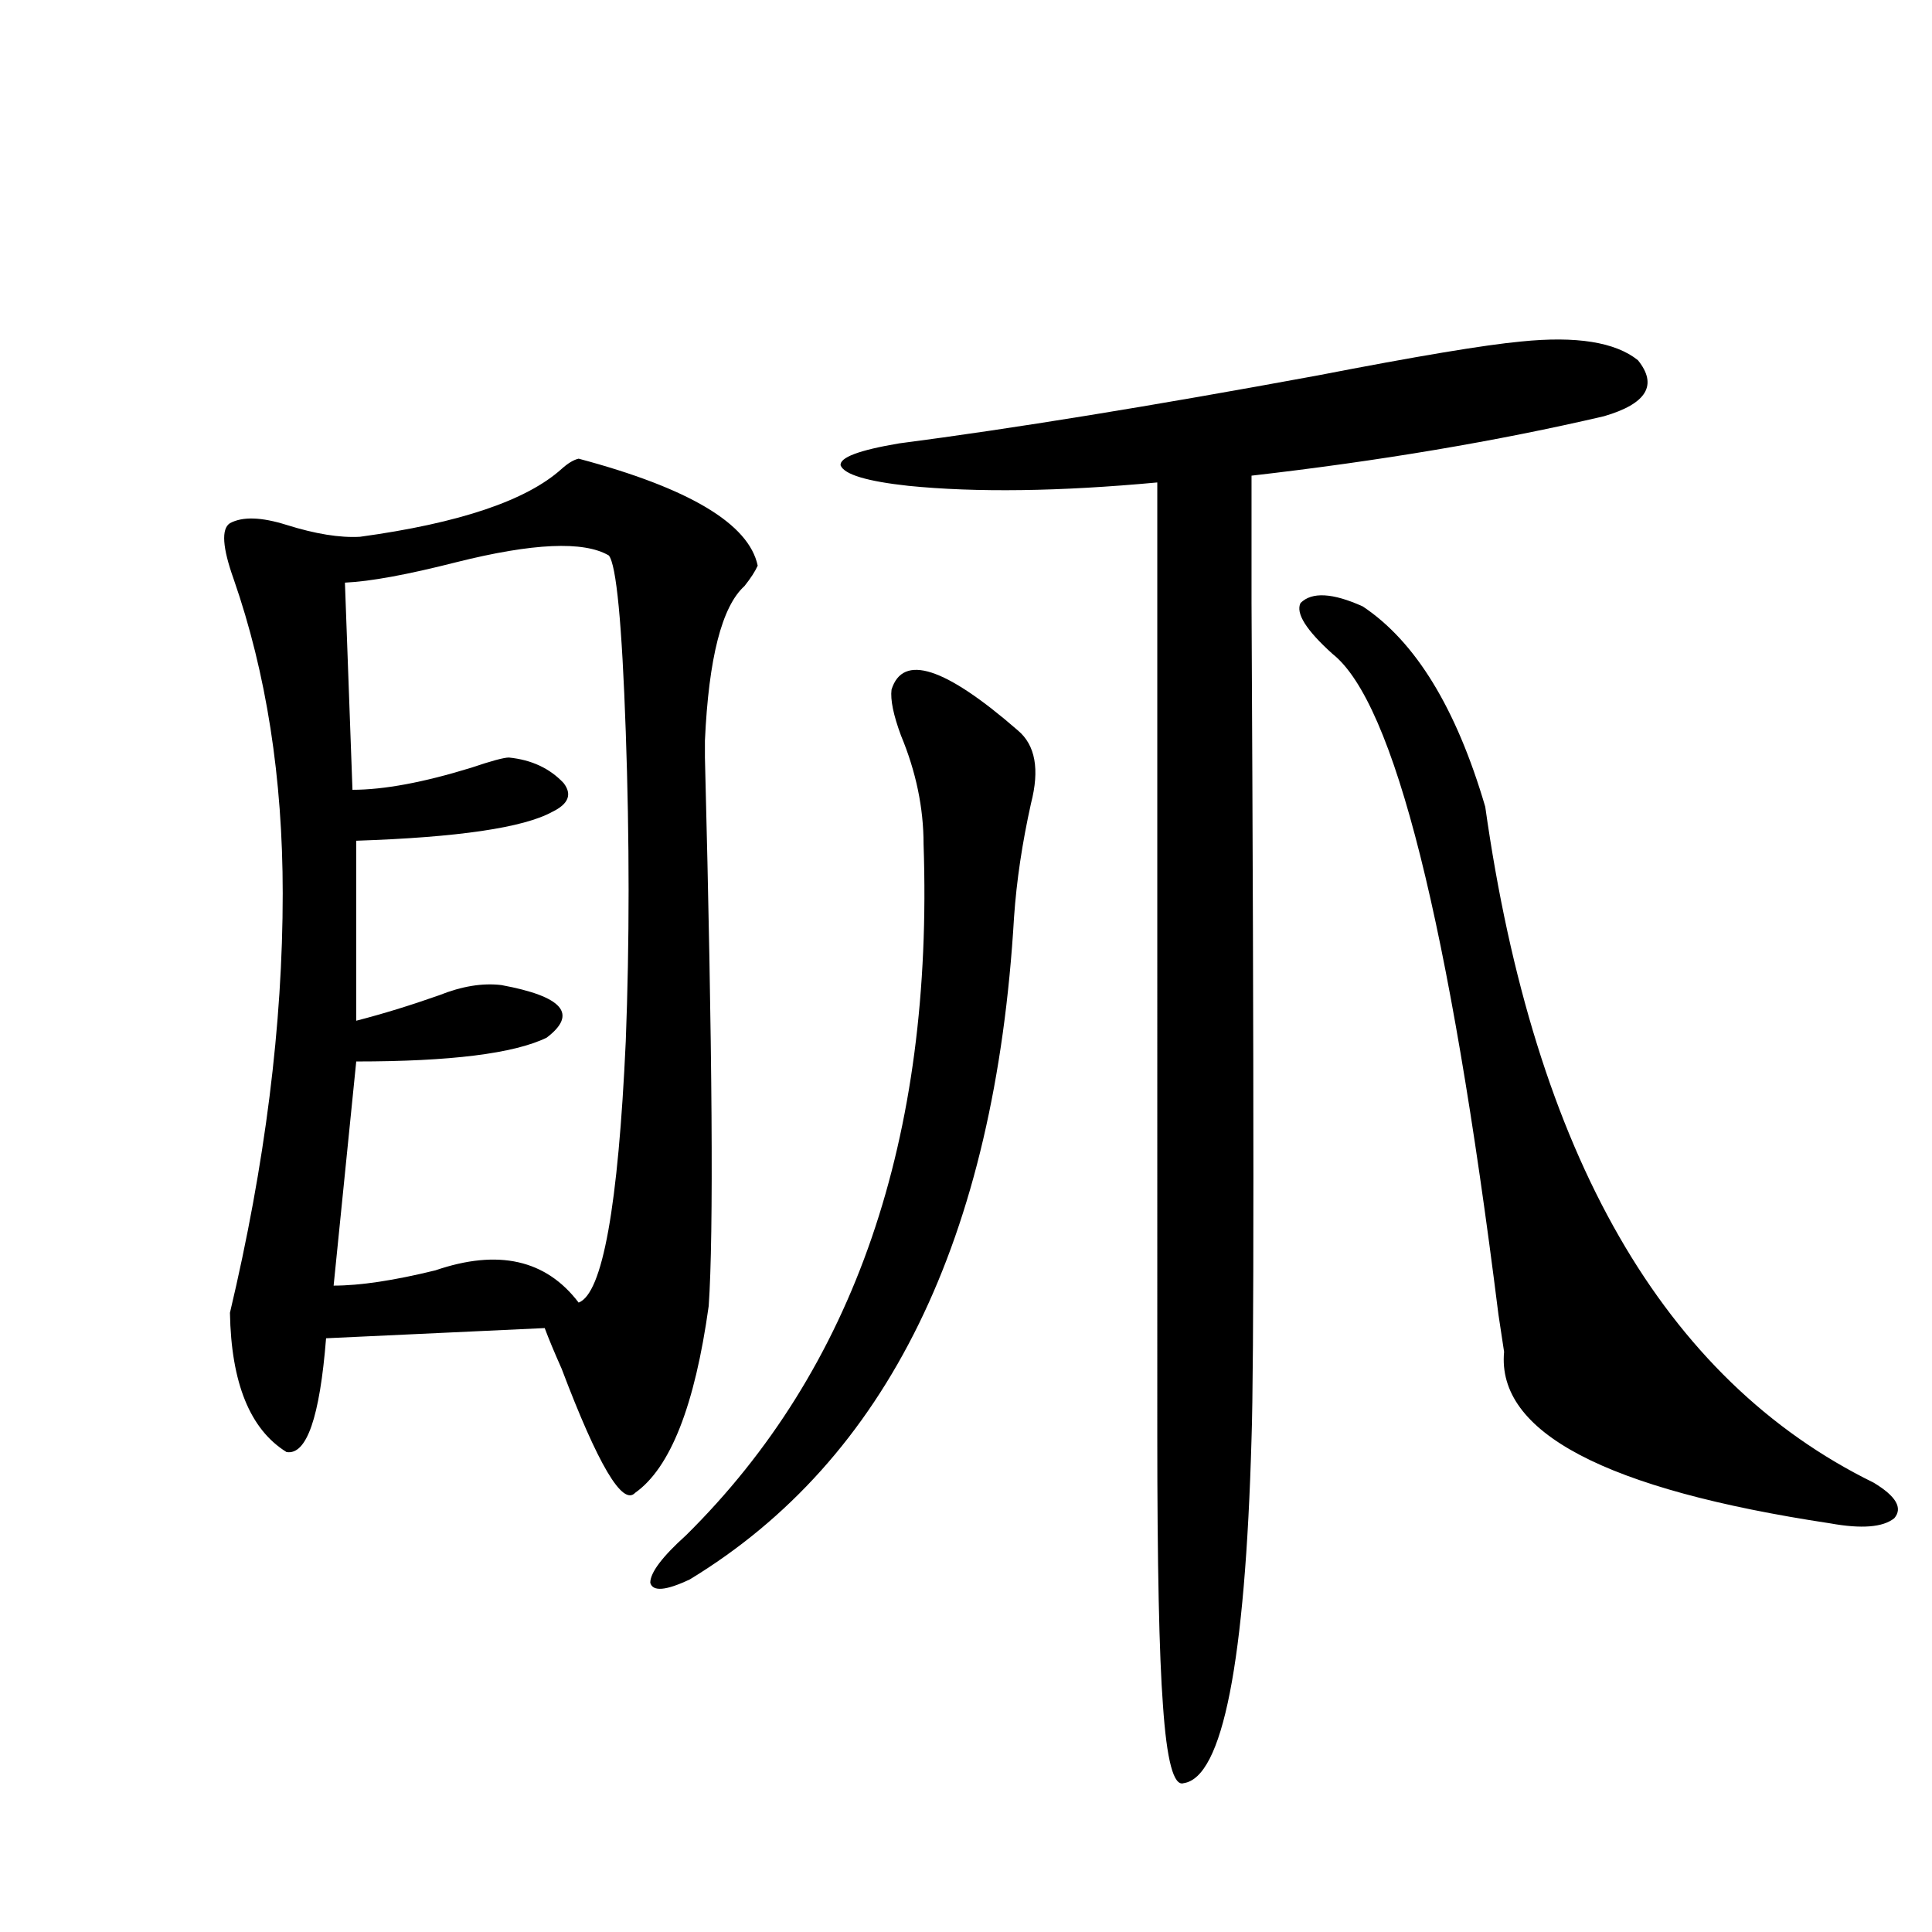<?xml version="1.0" encoding="utf-8"?>
<!-- Generator: Adobe Illustrator 16.0.0, SVG Export Plug-In . SVG Version: 6.00 Build 0)  -->
<!DOCTYPE svg PUBLIC "-//W3C//DTD SVG 1.1//EN" "http://www.w3.org/Graphics/SVG/1.1/DTD/svg11.dtd">
<svg version="1.1" id="图层_1" xmlns="http://www.w3.org/2000/svg" xmlns:xlink="http://www.w3.org/1999/xlink" x="0px" y="0px"
	 width="1000px" height="1000px" viewBox="0 0 1000 1000" enable-background="new 0 0 1000 1000" xml:space="preserve">
<path d="M299.505,237.41c57.224,15.243,88.123,33.7,92.681,55.371c-1.311,2.938-3.582,6.454-6.829,10.547
	c-11.707,10.547-18.536,37.216-20.487,79.98v8.789c3.902,152.353,4.542,246.973,1.951,283.887
	c-7.165,51.567-19.847,83.798-38.048,96.68c-6.509,7.031-19.192-14.351-38.048-64.16c-3.902-8.789-6.829-15.82-8.78-21.094
	l-113.168,5.273c-3.262,41.021-10.091,60.645-20.487,58.887c-18.872-11.714-28.627-35.733-29.268-72.07
	c18.201-76.753,27.316-149.112,27.316-217.09c0-59.766-8.46-113.956-25.365-162.598c-5.854-16.397-6.509-26.065-1.951-29.004
	c6.494-3.516,16.25-3.214,29.268,0.879c14.954,4.696,27.636,6.743,38.048,6.152c51.371-7.031,86.172-18.745,104.388-35.156
	C293.972,239.759,296.899,238.001,299.505,237.41z M315.115,287.508c-13.018-7.608-39.359-6.44-79.022,3.516
	c-25.365,6.454-44.557,9.97-57.56,10.547l3.902,107.227c16.25,0,36.737-3.804,61.462-11.426c10.396-3.516,16.905-5.273,19.512-5.273
	c11.707,1.181,21.127,5.575,28.292,13.184c4.542,5.864,2.591,10.849-5.854,14.941c-14.969,8.212-48.779,13.184-101.461,14.941
	v93.164c13.658-3.516,27.957-7.91,42.926-13.184c11.707-4.683,22.438-6.44,32.194-5.273c31.859,5.864,39.664,14.941,23.414,27.246
	c-16.92,8.212-49.755,12.305-98.534,12.305l-11.707,116.016c13.658,0,31.219-2.637,52.682-7.91
	c32.514-11.124,57.224-5.562,74.145,16.699c12.347-4.683,20.487-49.796,24.39-135.352c1.951-50.977,1.951-104.288,0-159.961
	C321.944,322.664,319.017,292.204,315.115,287.508z M461.453,356.941c5.854-18.745,27.636-11.714,65.364,21.094
	c9.1,7.622,11.372,20.215,6.829,37.793c-4.558,20.517-7.485,40.142-8.78,58.887c-9.756,166.415-65.7,280.673-167.801,342.773
	c-12.363,5.851-19.192,6.44-20.487,1.758c0-5.273,6.174-13.472,18.536-24.609c87.147-86.133,128.122-205.362,122.924-357.715
	c0-18.745-3.902-37.491-11.707-56.25C462.428,370.125,460.797,362.215,461.453,356.941z M787.298,176.766
	c28.612-2.925,48.779,0.302,60.486,9.668c10.396,12.896,4.543,22.563-17.561,29.004c-55.288,12.896-116.095,23.153-182.435,30.762
	c0,5.864,0,27.837,0,65.918c1.296,251.367,1.296,395.508,0,432.422c-3.262,116.016-14.969,175.479-35.121,178.418
	c-5.213,1.758-8.78-11.728-10.731-40.43c-1.951-25.79-2.927-72.358-2.927-139.746V249.715c-50.73,4.696-93.656,5.273-128.777,1.758
	c-21.463-2.335-33.17-5.851-35.121-10.547c-0.656-4.093,9.42-7.91,30.243-11.426c58.535-7.608,130.729-19.336,216.58-35.156
	C733.306,184.388,768.427,178.523,787.298,176.766z M705.349,313.875c27.316,18.169,48.444,52.734,63.413,103.711
	c25.365,179.888,92.345,296.493,200.971,349.805c11.707,7.031,15.274,13.184,10.731,18.457c-5.854,4.696-16.92,5.575-33.17,2.637
	c-116.43-17.578-172.679-47.159-168.776-88.77c-0.656-4.093-1.631-10.547-2.927-19.336
	c-25.365-202.726-53.992-316.694-85.852-341.895c-13.658-12.305-19.192-21.094-16.585-26.367
	C679.008,306.267,689.74,306.844,705.349,313.875z"/>
</svg>
